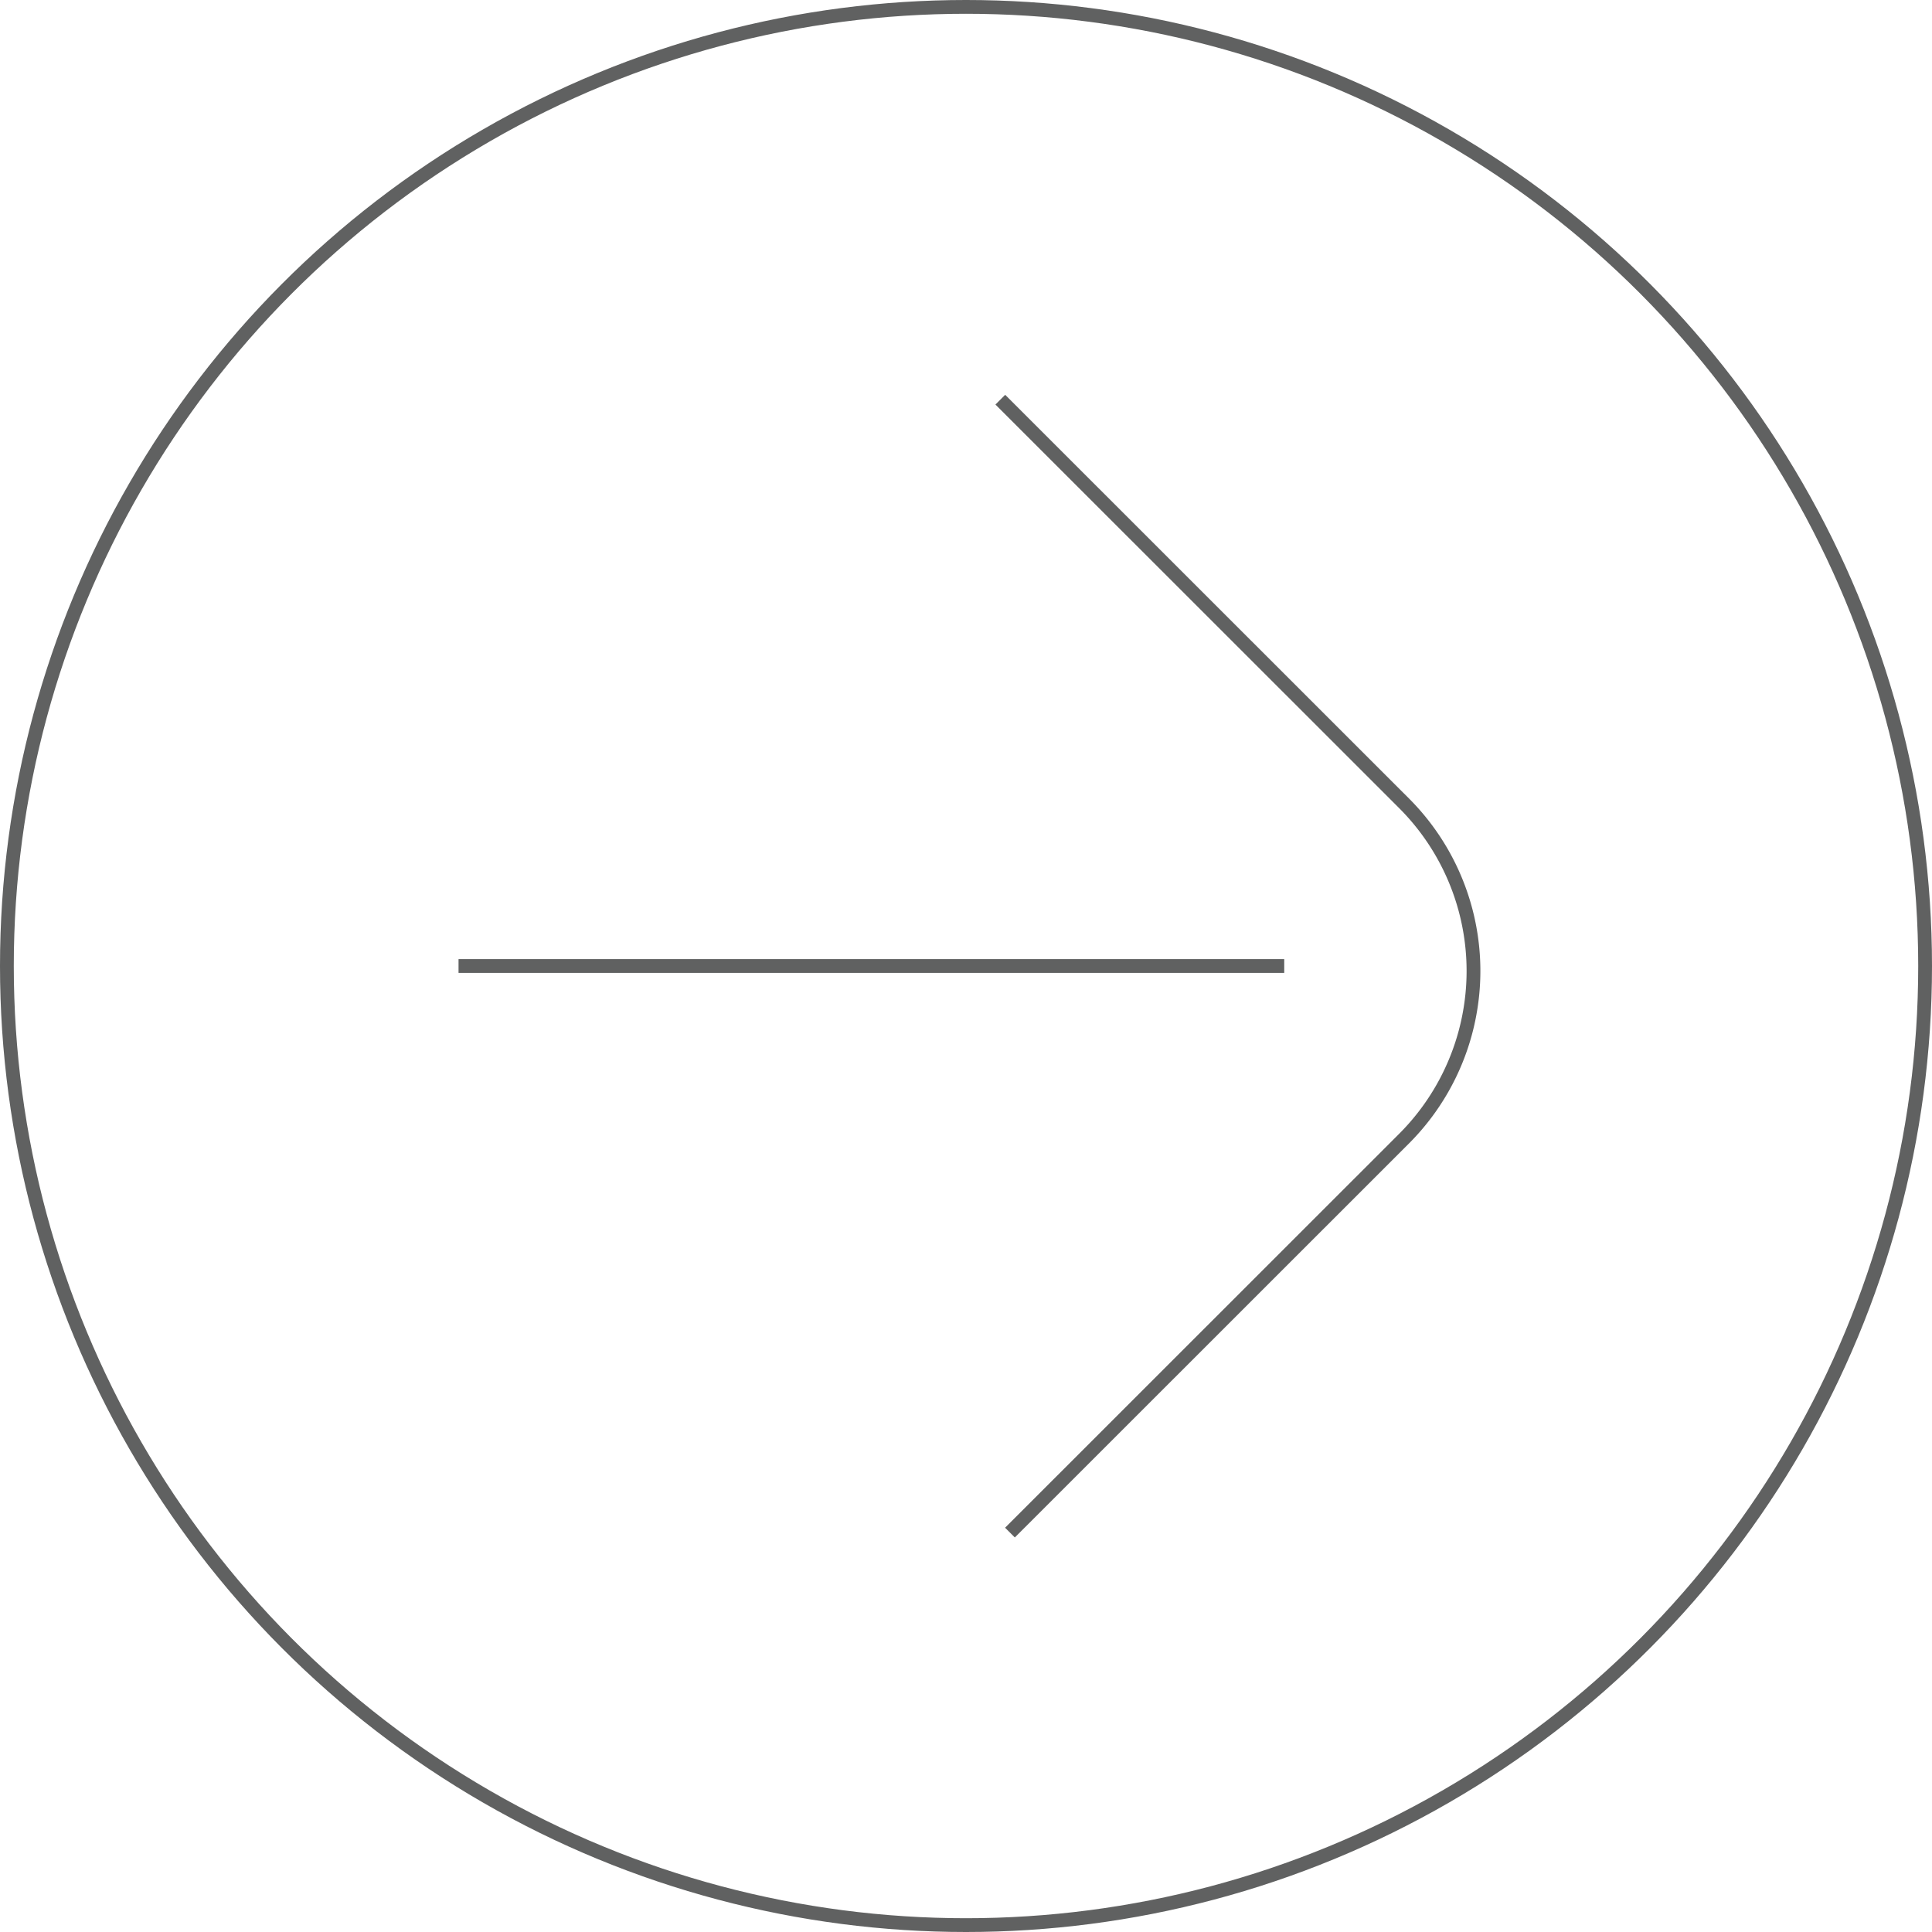 <svg xmlns="http://www.w3.org/2000/svg" viewBox="0 0 140.18 140.18"><defs><style>.cls-1{fill:none;stroke:#606161;stroke-miterlimit:10;}</style></defs><g id="Layer_2" data-name="Layer 2"><g id="Layer_1-2" data-name="Layer 1"><circle class="cls-1" cx="70.09" cy="70.09" r="69.59"/><path class="cls-1" d="M72.58,29l29.29,29.28a17.21,17.21,0,0,1,0,24.34L73.28,111.2"/><line class="cls-1" x1="93.18" y1="70.09" x2="33.27" y2="70.09"/></g></g></svg>